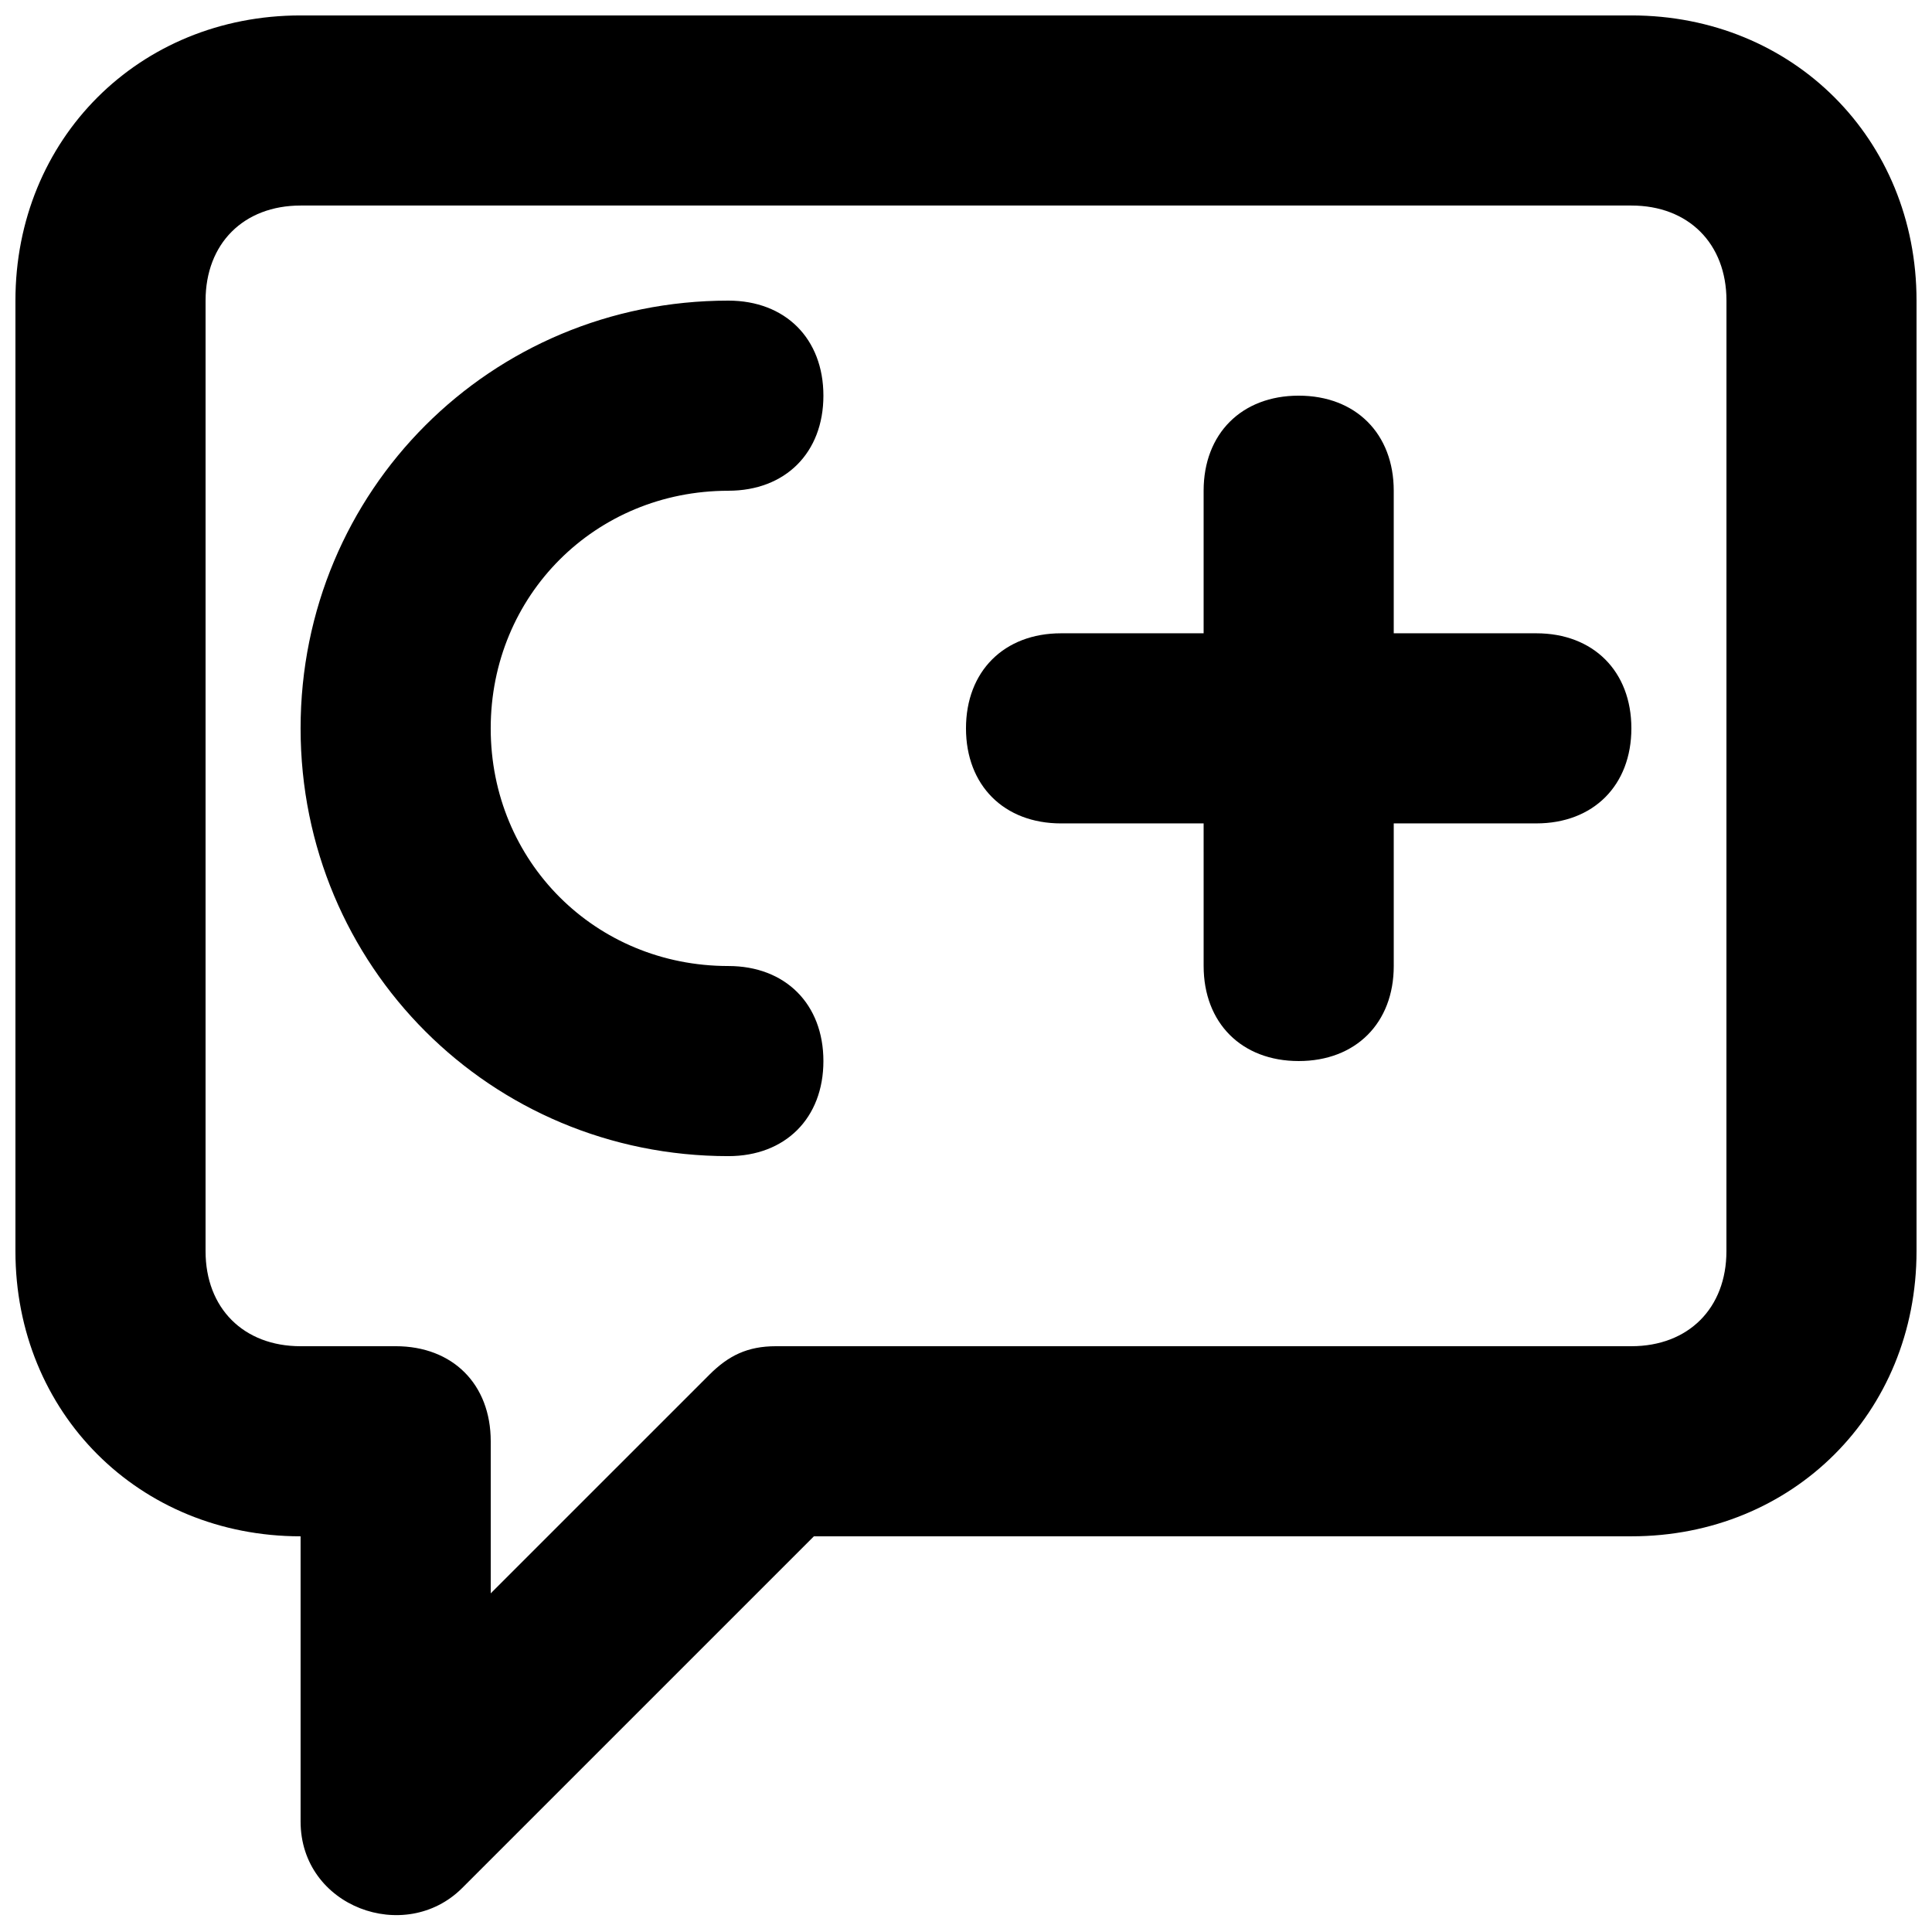 <?xml version="1.0" encoding="UTF-8"?>
<!-- Uploaded to: SVG Repo, www.svgrepo.com, Generator: SVG Repo Mixer Tools -->
<svg width="800px" height="800px" version="1.1" viewBox="144 144 512 512" xmlns="http://www.w3.org/2000/svg">
 <defs>
  <clipPath id="a">
   <path d="m148.09 148.09h503.81v503.81h-503.81z"/>
  </clipPath>
 </defs>
 <g clip-path="url(#a)">
  <path d="m576.33 148.09h-352.67c-42.824 0-75.57 32.746-75.57 75.57v251.91c0 42.824 32.746 75.57 75.57 75.57v75.57c0 22.672 27.711 32.746 42.824 17.633l93.207-93.203h216.64c42.824 0 75.57-32.746 75.57-75.57v-251.91c0-42.824-32.746-75.57-75.57-75.57zm25.191 327.48c0 15.113-10.078 25.191-25.191 25.191h-226.71c-7.559 0-12.594 2.519-17.633 7.559l-57.938 57.934v-40.305c0-15.113-10.078-25.191-25.191-25.191l-25.191 0.004c-15.113 0-25.191-10.078-25.191-25.191l0.004-251.91c0-15.113 10.078-25.191 25.191-25.191h352.67c15.113 0 25.191 10.078 25.191 25.191z"/>
 </g>
 <path d="m337.02 274.05c15.113 0 25.191-10.078 25.191-25.191s-10.078-25.191-25.191-25.191c-62.977 0-113.36 50.383-113.36 113.36 0 62.977 50.383 113.36 113.36 113.36 15.113 0 25.191-10.078 25.191-25.191s-10.078-25.191-25.191-25.191c-35.27 0.004-62.977-27.707-62.977-62.973 0-35.27 27.707-62.977 62.977-62.977z"/>
 <path d="m551.14 311.83h-37.785v-37.785c0-15.113-10.078-25.191-25.191-25.191-15.113 0-25.191 10.078-25.191 25.191v37.785h-37.785c-15.113 0-25.191 10.078-25.191 25.191 0 15.113 10.078 25.191 25.191 25.191h37.785l0.004 37.785c0 15.113 10.078 25.191 25.191 25.191s25.191-10.078 25.191-25.191l-0.004-37.789h37.785c15.113 0 25.191-10.078 25.191-25.191s-10.078-25.188-25.191-25.188z"/>
</svg>